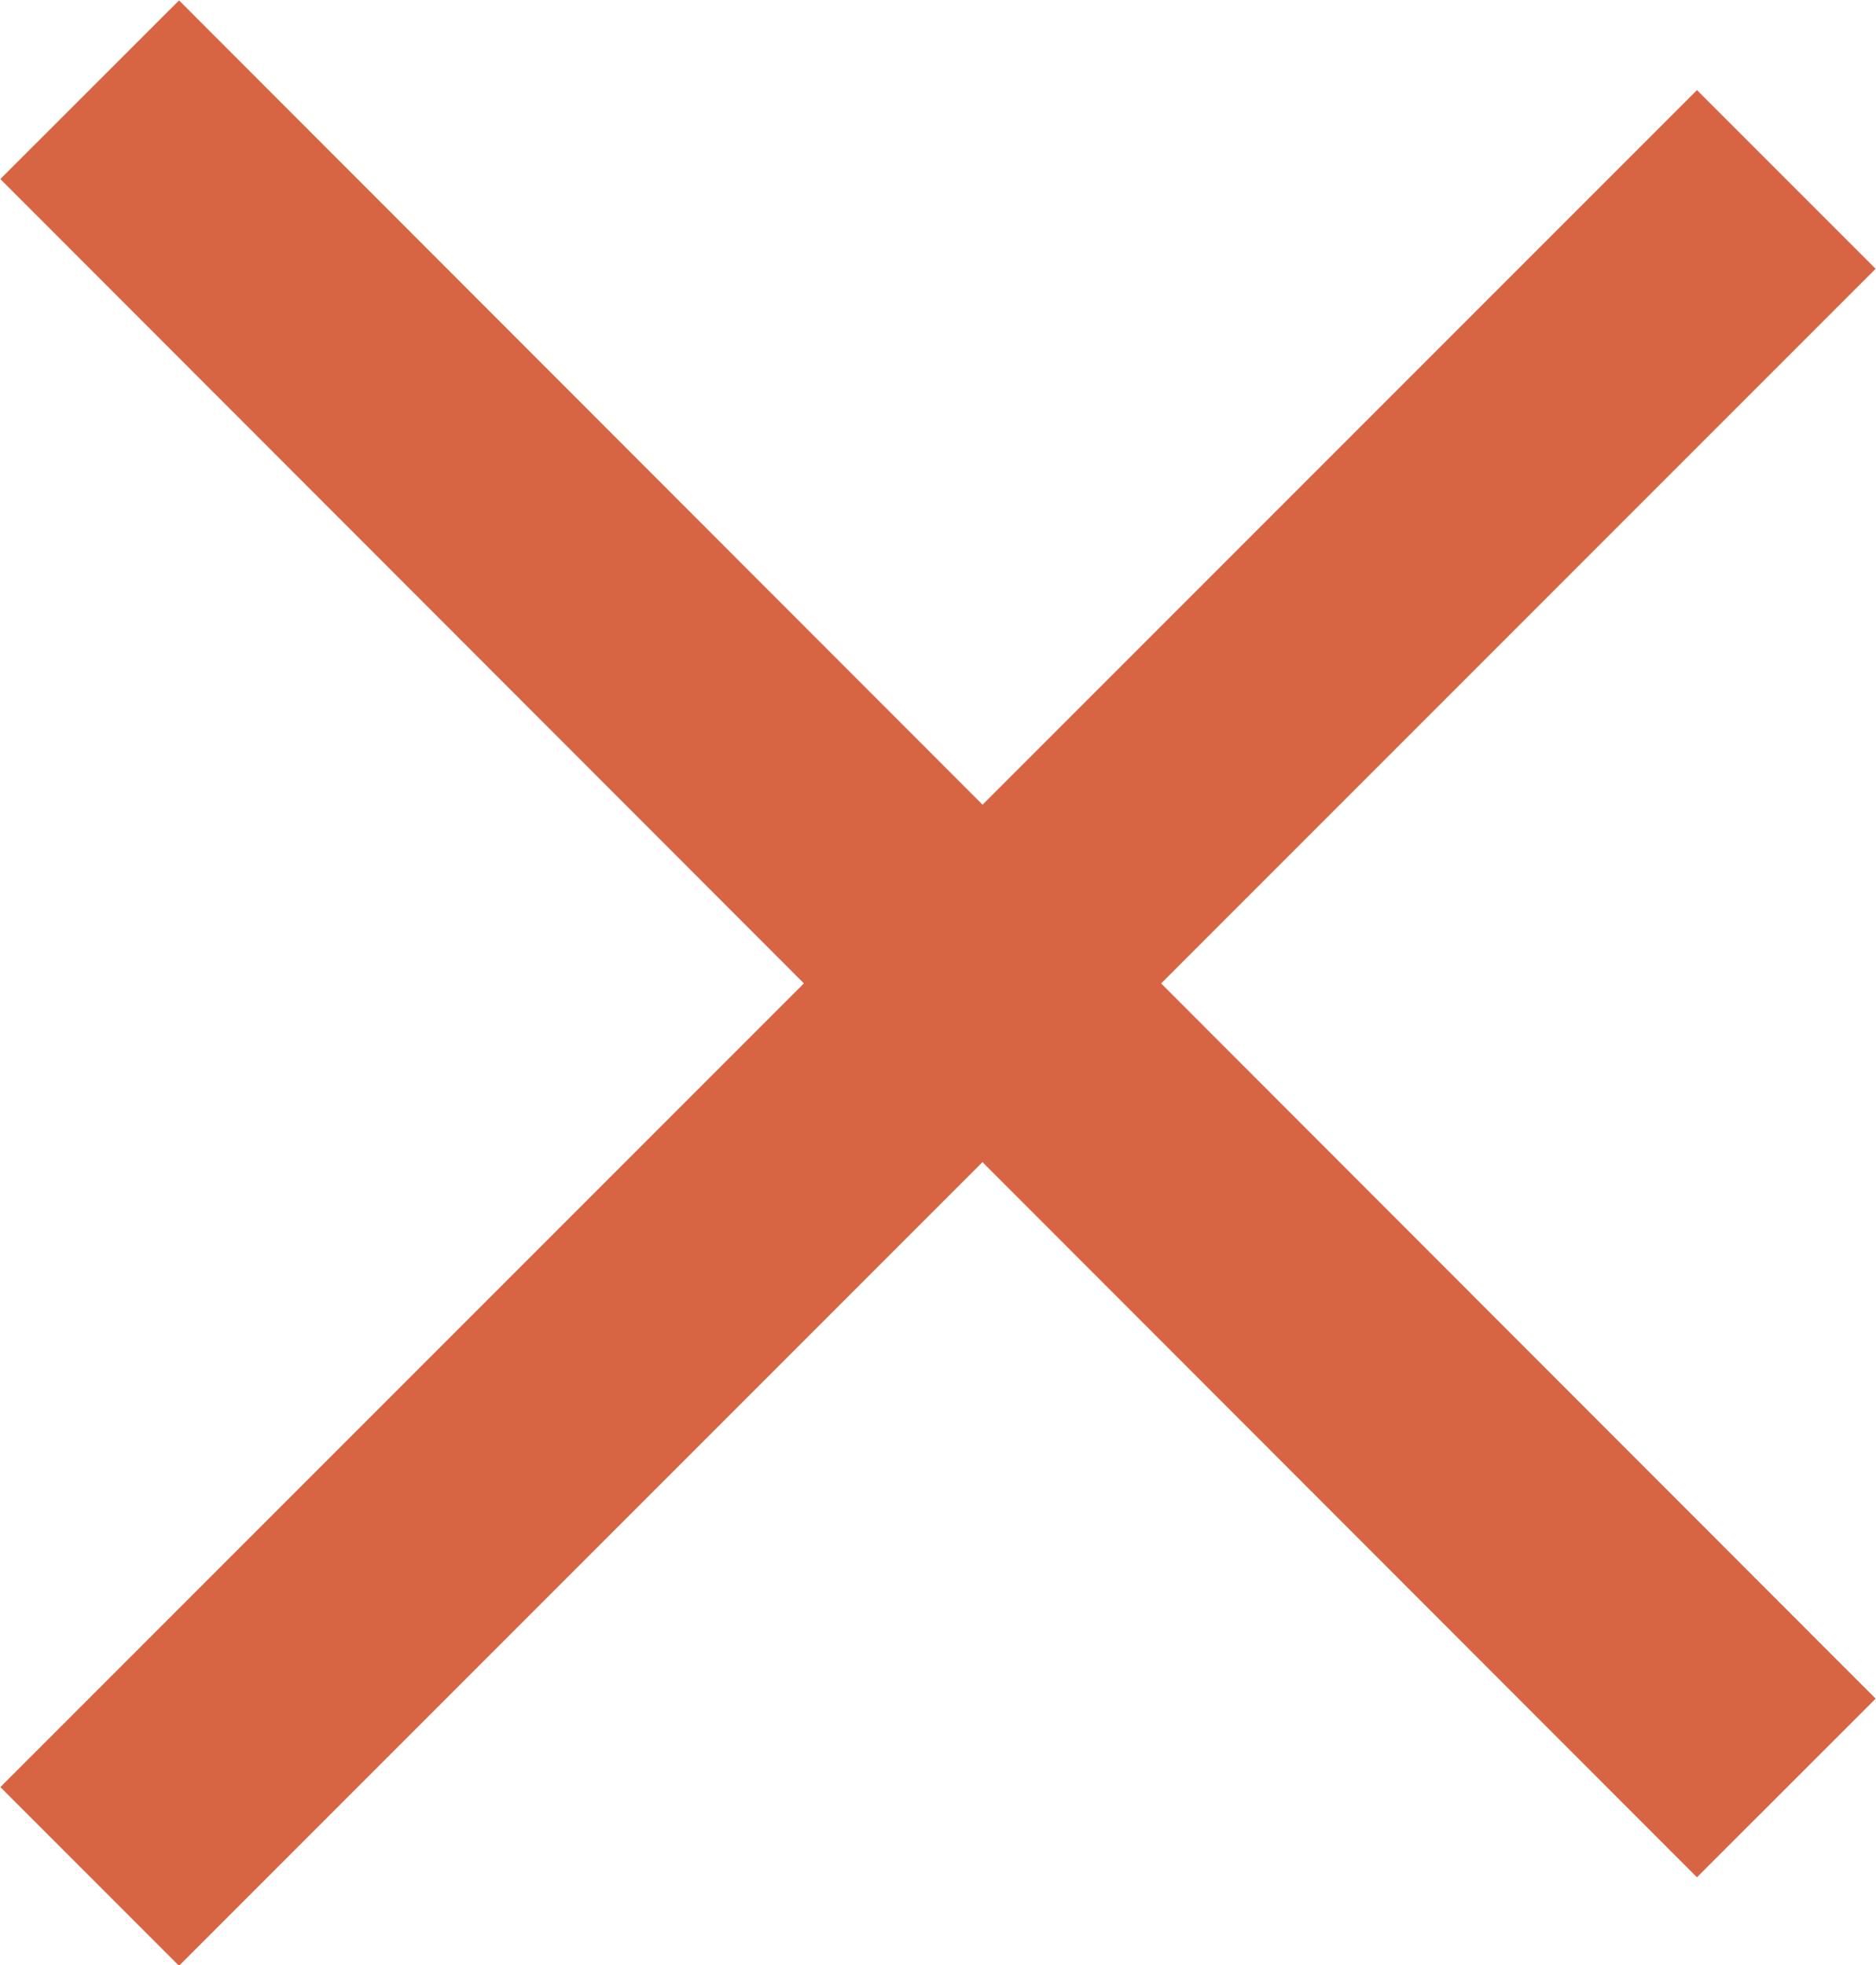 <?xml version="1.0" encoding="UTF-8"?> <svg xmlns="http://www.w3.org/2000/svg" viewBox="0 0 14.85 15.55"> <defs> <style>.cls-1{fill:none;stroke:#d76544;stroke-width:2px;}</style> </defs> <title>крестРесурс 21</title> <g id="Слой_2" data-name="Слой 2"> <g id="Слой_1-2" data-name="Слой 1"> <line class="cls-1" x1="14.14" y1="1.42" x2="0.71" y2="14.85"></line> <line class="cls-1" x1="0.71" y1="0.71" x2="14.14" y2="14.15"></line> </g> </g> </svg> 